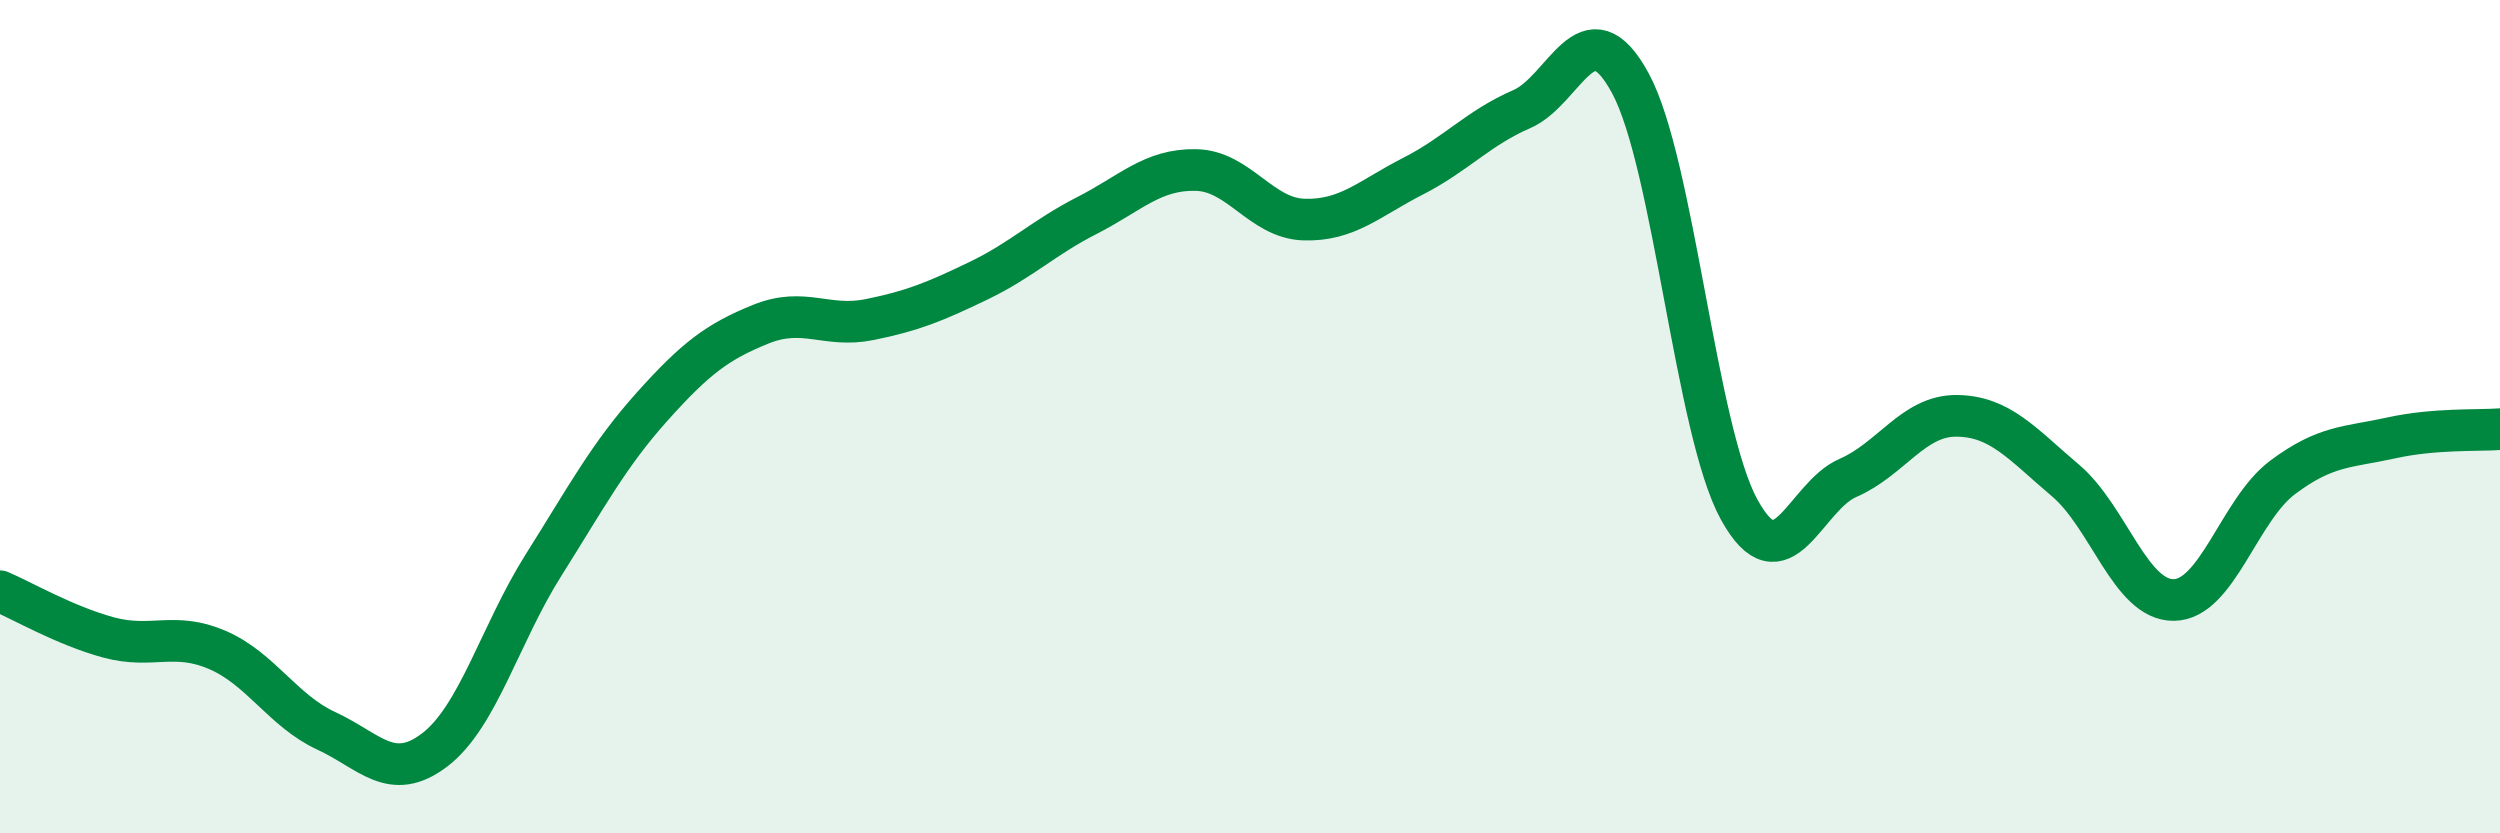 
    <svg width="60" height="20" viewBox="0 0 60 20" xmlns="http://www.w3.org/2000/svg">
      <path
        d="M 0,14.19 C 0.52,14.41 1.57,15.02 2.61,15.3 C 3.65,15.58 4.18,15.15 5.22,15.6 C 6.26,16.05 6.79,17.06 7.83,17.54 C 8.87,18.02 9.39,18.79 10.43,18 C 11.47,17.21 12,15.22 13.04,13.57 C 14.08,11.92 14.61,10.92 15.65,9.76 C 16.69,8.6 17.22,8.2 18.26,7.78 C 19.3,7.36 19.83,7.88 20.87,7.67 C 21.91,7.46 22.44,7.24 23.48,6.74 C 24.52,6.24 25.05,5.7 26.09,5.17 C 27.13,4.64 27.66,4.06 28.7,4.08 C 29.74,4.1 30.26,5.24 31.3,5.27 C 32.34,5.3 32.87,4.76 33.91,4.23 C 34.95,3.7 35.48,3.07 36.52,2.62 C 37.56,2.17 38.09,0.08 39.13,2 C 40.17,3.92 40.7,10.34 41.74,12.23 C 42.78,14.12 43.31,11.92 44.35,11.47 C 45.39,11.02 45.92,9.97 46.96,9.98 C 48,9.99 48.53,10.65 49.57,11.53 C 50.61,12.41 51.13,14.41 52.17,14.4 C 53.21,14.39 53.74,12.24 54.78,11.46 C 55.82,10.68 56.35,10.74 57.39,10.51 C 58.43,10.28 59.48,10.34 60,10.3L60 20L0 20Z"
        fill="#008740"
        opacity="0.1"
        stroke-linecap="round"
        stroke-linejoin="round"
      />
      <path
        d="M 0,14.19 C 0.52,14.41 1.57,15.02 2.61,15.3 C 3.65,15.58 4.18,15.15 5.22,15.6 C 6.26,16.05 6.79,17.06 7.83,17.54 C 8.87,18.02 9.39,18.79 10.43,18 C 11.47,17.21 12,15.22 13.04,13.57 C 14.08,11.92 14.61,10.92 15.65,9.76 C 16.69,8.6 17.22,8.2 18.26,7.78 C 19.3,7.36 19.83,7.88 20.87,7.67 C 21.91,7.46 22.44,7.24 23.48,6.74 C 24.52,6.24 25.05,5.7 26.09,5.17 C 27.13,4.64 27.66,4.06 28.7,4.08 C 29.74,4.1 30.26,5.24 31.3,5.27 C 32.34,5.3 32.87,4.76 33.91,4.23 C 34.95,3.7 35.48,3.07 36.52,2.62 C 37.56,2.17 38.09,0.08 39.13,2 C 40.17,3.92 40.7,10.34 41.74,12.23 C 42.78,14.12 43.31,11.92 44.35,11.47 C 45.39,11.02 45.92,9.97 46.96,9.98 C 48,9.99 48.53,10.65 49.57,11.53 C 50.61,12.41 51.13,14.41 52.17,14.4 C 53.21,14.39 53.74,12.24 54.78,11.46 C 55.82,10.68 56.35,10.74 57.39,10.51 C 58.43,10.28 59.48,10.34 60,10.3"
        stroke="#008740"
        stroke-width="1"
        fill="none"
        stroke-linecap="round"
        stroke-linejoin="round"
      />
    </svg>
  